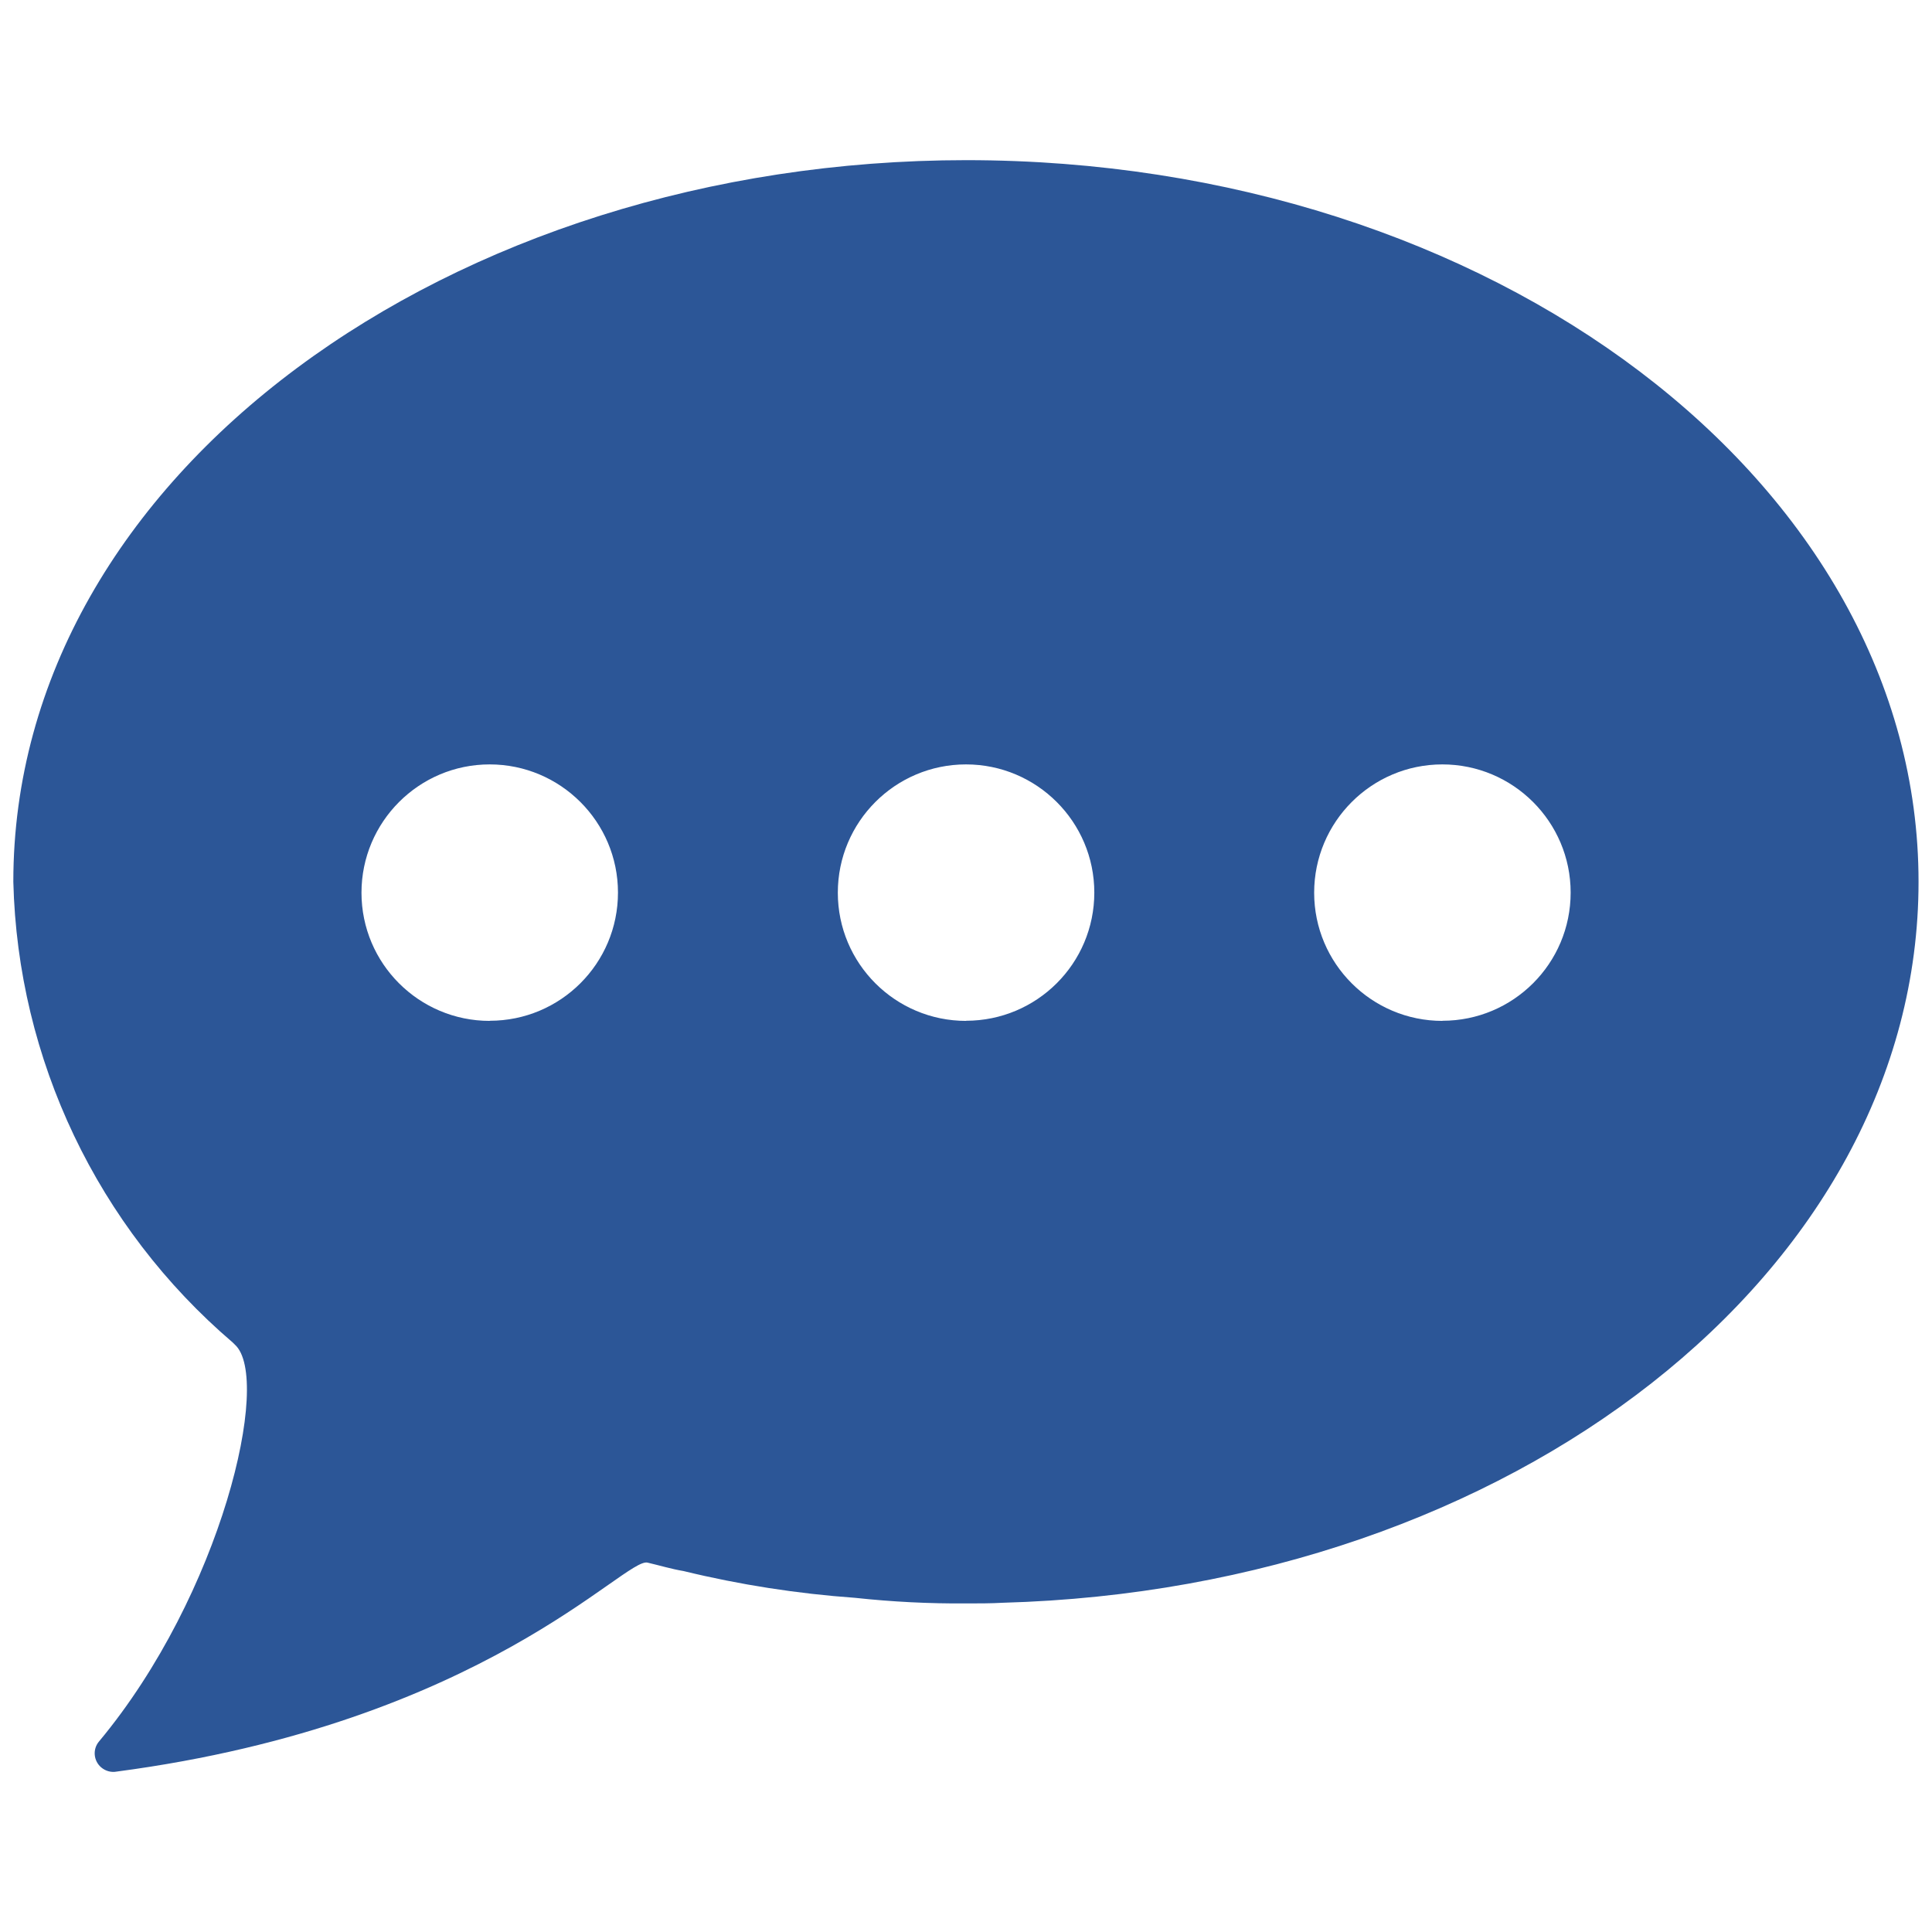 <?xml version="1.0" encoding="UTF-8"?><svg id="Layer_1" xmlns="http://www.w3.org/2000/svg" viewBox="0 0 145 145"><path d="M72.53,12.02C33.94,12.02,1,35.56,1,66.18c.33,13.34,6.32,25.91,16.47,34.58l.16.16c2.8,2.53-1,18.74-10.19,29.77-.5.58-.43,1.46.16,1.96.32.27.75.39,1.16.31,27.55-3.64,38.17-16.15,39.85-15.68.9.21,1.79.48,2.69.63,4.23,1.03,8.54,1.7,12.88,2.01,2.77.3,5.55.44,8.34.42.9,0,1.85,0,2.74-.05,38.22-1.06,68.73-24.86,68.73-54.11,0-29.93-31.99-54.16-71.47-54.16ZM36.76,76.62c-5.32,0-9.63-4.31-9.63-9.62s4.31-9.63,9.62-9.63,9.63,4.31,9.63,9.62h0c0,5.32-4.31,9.62-9.62,9.62h0,0ZM72.51,76.62c-5.32,0-9.63-4.31-9.63-9.62,0-5.32,4.31-9.63,9.62-9.63s9.63,4.31,9.63,9.62h0c0,5.32-4.31,9.62-9.63,9.62h0ZM108.26,76.62c-5.32,0-9.63-4.31-9.63-9.62s4.31-9.63,9.62-9.63,9.63,4.31,9.63,9.62h0c0,5.32-4.31,9.62-9.62,9.62h0,0Z" style="fill:#2c5697; stroke-width:0px;"/></svg>